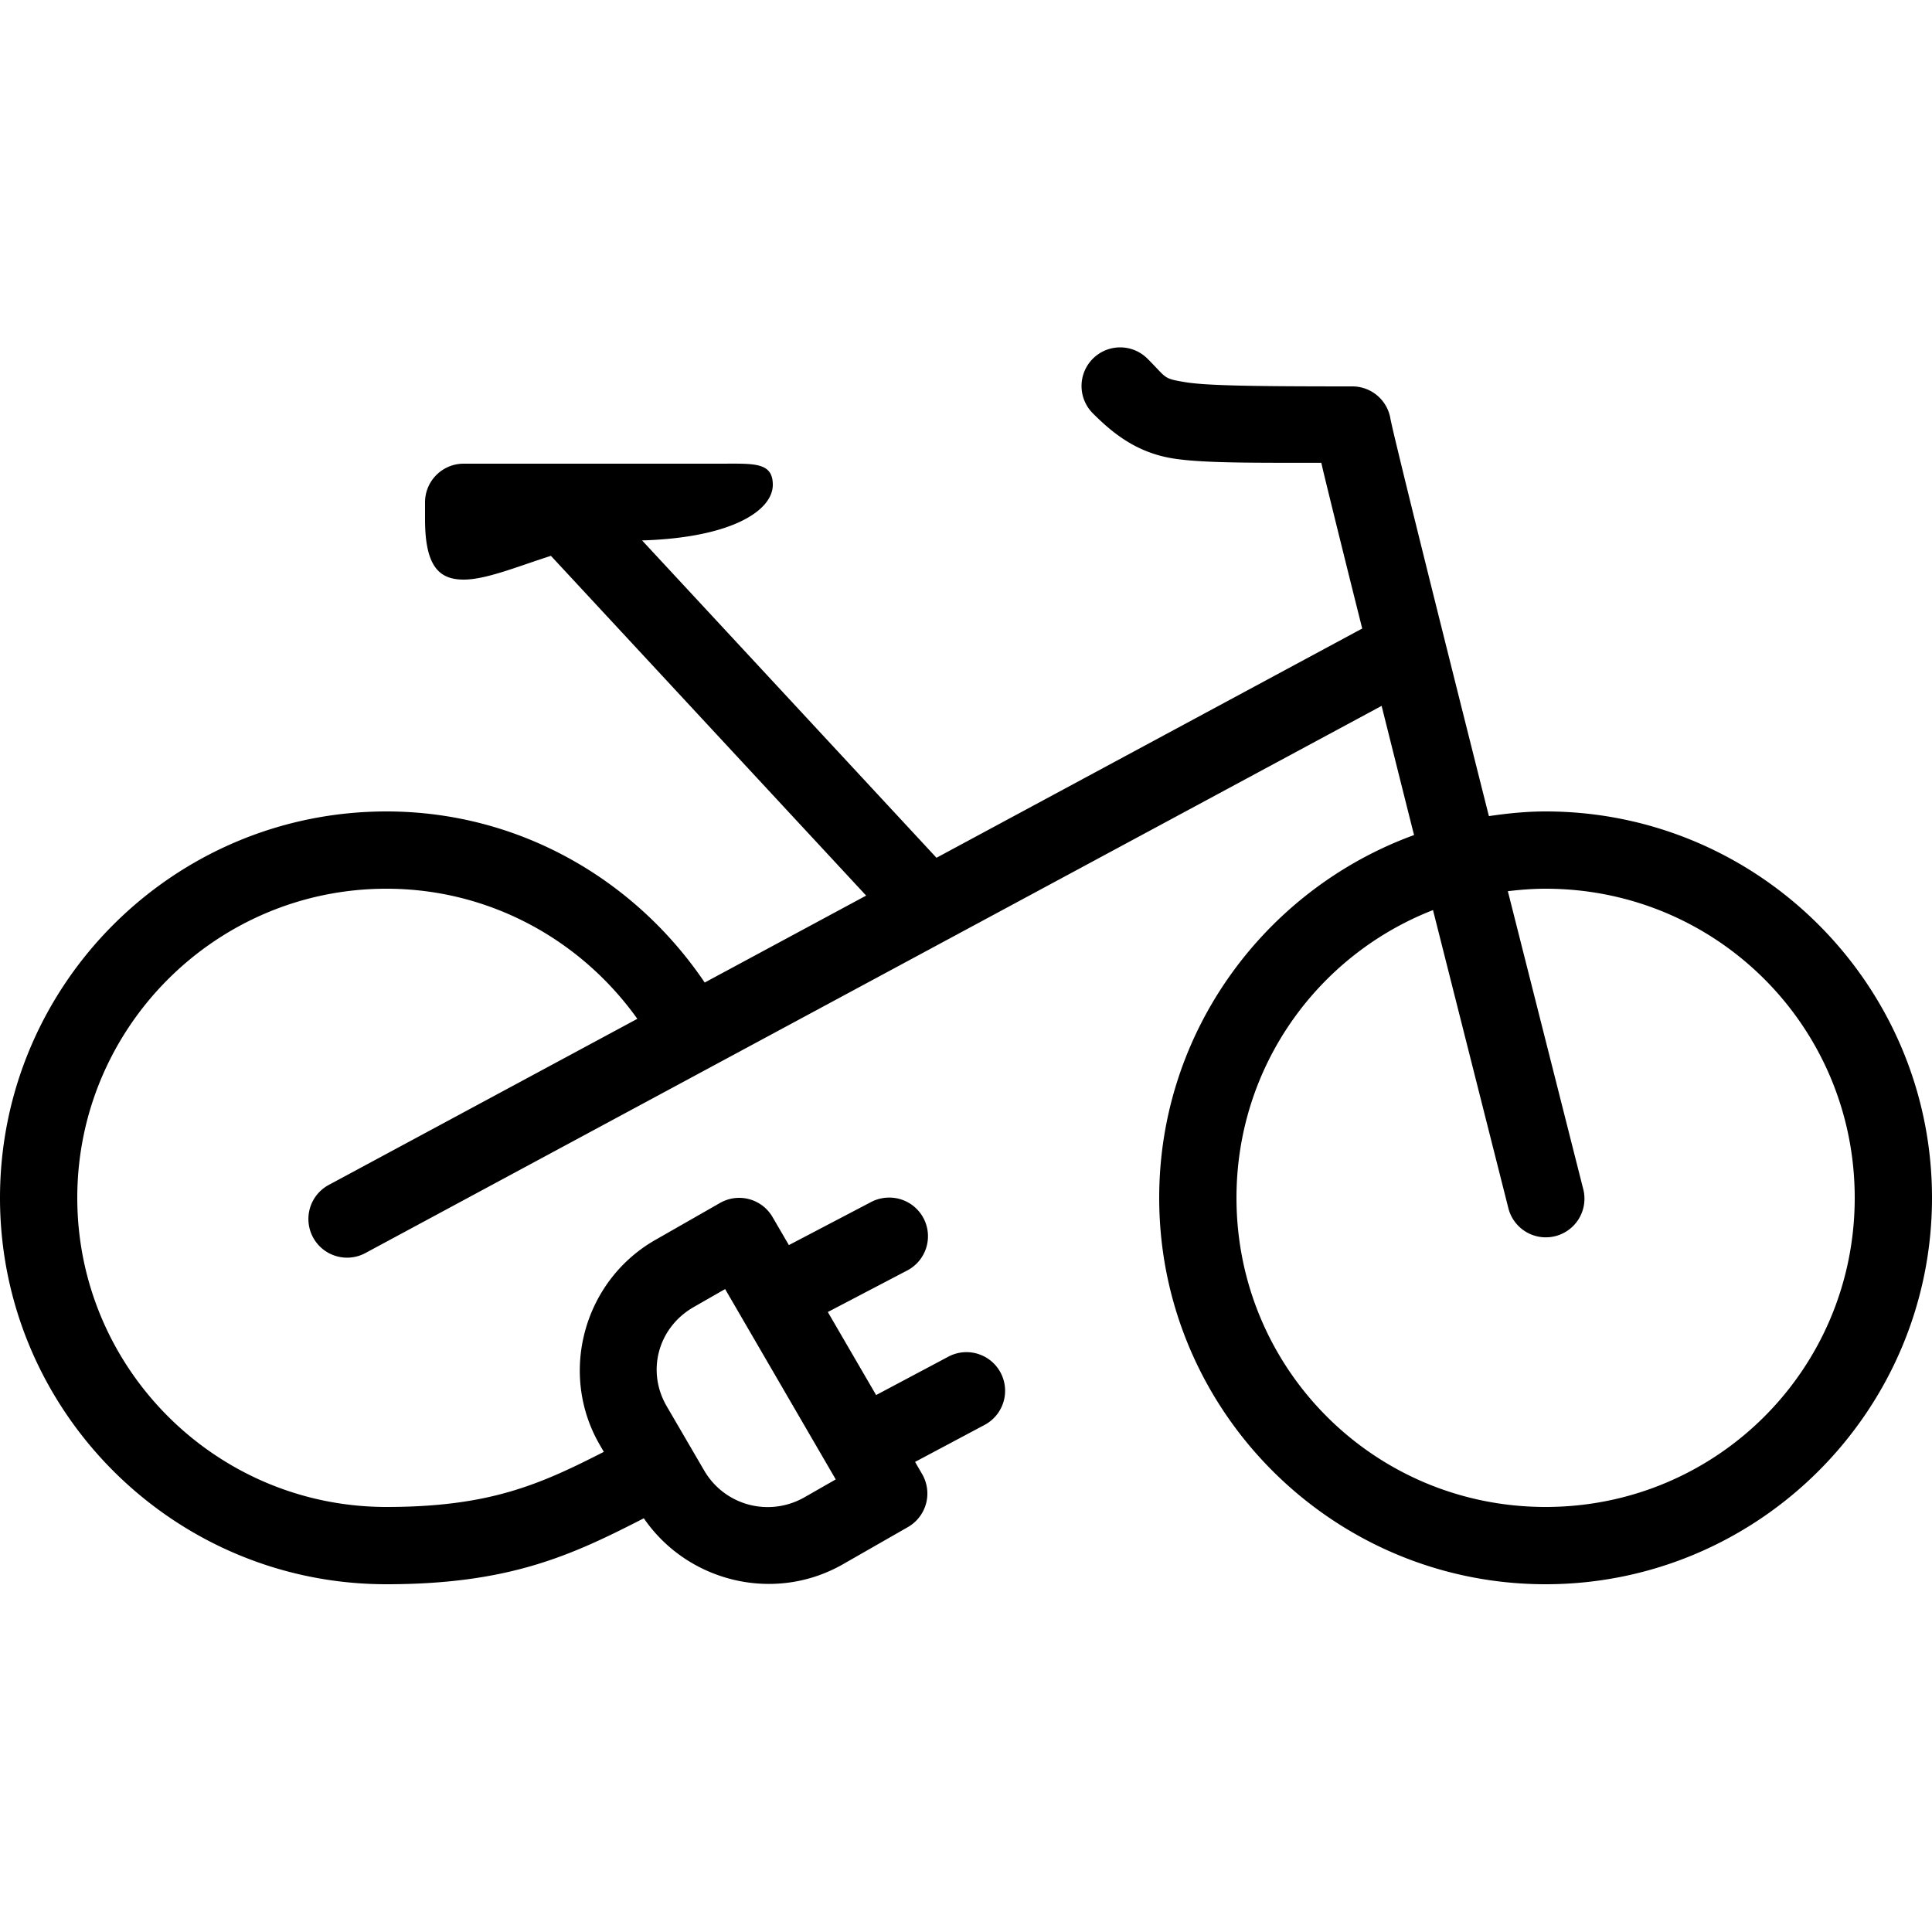 <svg xmlns="http://www.w3.org/2000/svg" xmlns:xlink="http://www.w3.org/1999/xlink" viewBox="0 0 50 50"><path d="M28.99 8.99 A 1 1 0 0 0 28.293 10.707C28.793 11.207 29.408 11.707 30.336 11.861C31.104 11.989 32.464 11.977 34.195 11.977C34.213 12.051 34.222 12.095 34.242 12.18C34.38 12.751 34.576 13.547 34.811 14.492C34.932 14.981 35.114 15.708 35.254 16.266L24.236 22.199L16.617 13.986C18.947 13.916 20 13.209 20 12.547C20 11.95 19.5 12 18.625 12L12 12C11.448 12 11 12.448 11 13L11 13.443C11 14.671 11.375 15 12 15C12.577 15 13.374 14.668 14.258 14.385L22.416 23.178L18.238 25.428C16.443 22.771 13.44 21 10 21C4.486 21 0 25.486 0 31C0 36.514 4.486 41 10 41C13.186 41 14.789 40.254 16.662 39.293C17.799 40.949 20.05 41.495 21.82 40.48L23.496 39.521 A 1 1 0 0 0 23.865 38.15L23.682 37.834L25.469 36.883 A 1 1 0 0 0 24.98 34.994 A 1 1 0 0 0 24.531 35.117L22.674 36.104L21.424 33.955L23.465 32.887 A 1 1 0 0 0 22.986 30.994 A 1 1 0 0 0 22.535 31.113L20.416 32.223L19.994 31.498 A 1 1 0 0 0 19.072 31.002 A 1 1 0 0 0 18.633 31.133L16.955 32.092C15.099 33.155 14.45 35.552 15.525 37.398L15.627 37.574C13.948 38.432 12.651 39 10 39C5.589 39 2 35.411 2 31C2 26.589 5.589 23 10 23C12.68 23 15.045 24.335 16.494 26.367L8.531 30.654 A 1.001 1.001 0 1 0 9.48 32.416L35.756 18.268C36.023 19.333 36.25 20.24 36.531 21.357C36.563 21.485 36.564 21.484 36.596 21.611C32.757 23.01 30 26.686 30 31C30 36.511 34.489 41 40 41C45.511 41 50 36.511 50 31C50 25.489 45.511 21 40 21C39.5 21 39.014 21.05 38.533 21.121C38.501 20.995 38.501 20.996 38.469 20.869C37.844 18.388 37.22 15.897 36.752 14.01C36.518 13.066 36.323 12.274 36.188 11.711C36.12 11.429 36.066 11.206 36.031 11.053C36.014 10.976 36.001 10.916 35.994 10.883C35.991 10.867 35.988 10.86 35.988 10.861L35.988 10.859 A 1 1 0 0 0 35 10C32.5 10 31.236 9.984 30.664 9.889C30.092 9.793 30.207 9.793 29.707 9.293 A 1 1 0 0 0 28.99 8.99 z M 40 23C44.43 23 48 26.57 48 31C48 35.43 44.43 39 40 39C35.57 39 32 35.43 32 31C32 27.6 34.106 24.715 37.086 23.553C38.011 27.214 39.031 31.246 39.031 31.246 A 1 1 0 1 0 40.969 30.754C40.969 30.754 39.948 26.723 39.023 23.064C39.344 23.026 39.669 23 40 23 z M 18.766 33.361L21.629 38.287L20.826 38.746C19.906 39.273 18.752 38.964 18.223 38.055L17.254 36.393C16.725 35.485 17.029 34.357 17.951 33.828L18.766 33.361 z"/></svg>